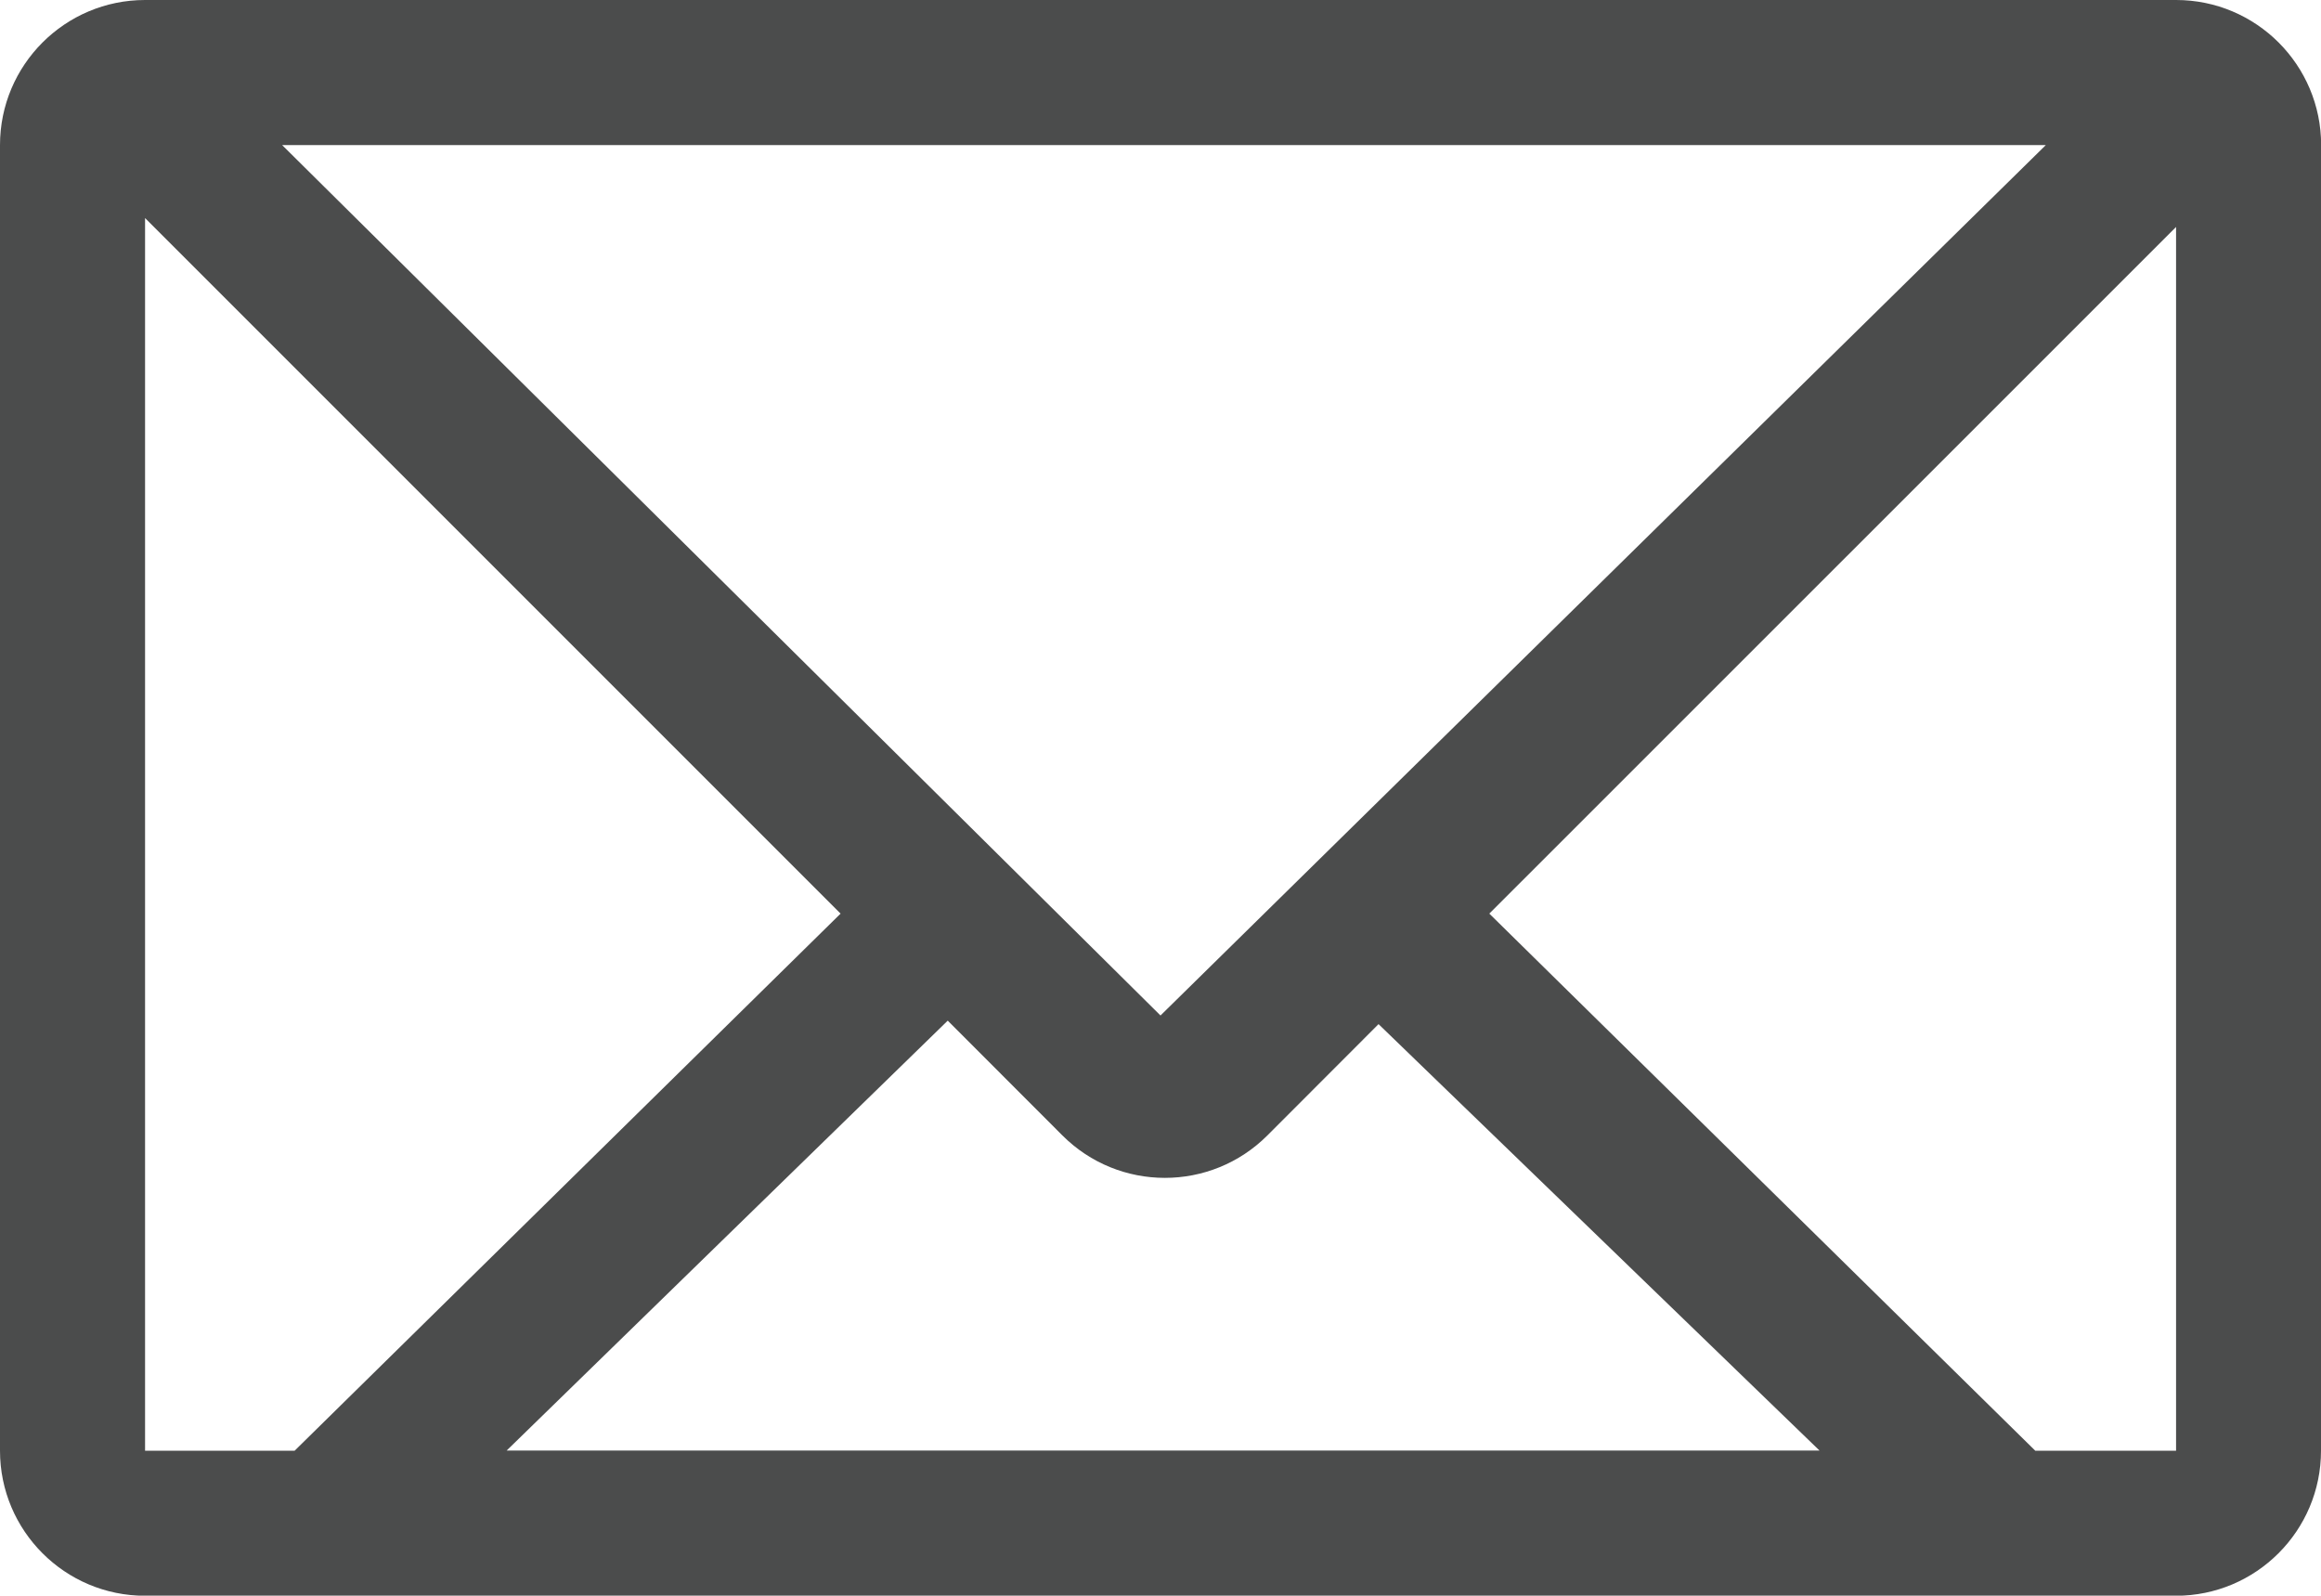 <?xml version="1.0" encoding="utf-8"?>
<!-- Generator: Adobe Illustrator 16.0.0, SVG Export Plug-In . SVG Version: 6.00 Build 0)  -->
<!DOCTYPE svg PUBLIC "-//W3C//DTD SVG 1.1//EN" "http://www.w3.org/Graphics/SVG/1.1/DTD/svg11.dtd">
<svg version="1.1" id="Ebene_1" xmlns="http://www.w3.org/2000/svg" xmlns:xlink="http://www.w3.org/1999/xlink" x="0px" y="0px"
	 width="18px" height="12.374px" viewBox="55.75 70.337 18 12.374" enable-background="new 55.75 70.337 18 12.374"
	 xml:space="preserve">
<g>
	<g>
		<g id="circle_10_">
			<g>
				<path fill="#4B4C4C" d="M65.579,79.142c-0.439,0.439-1.151,0.439-1.59,0L63.1,78.252l-3.421,3.334h10.182l-3.42-3.307
					L65.579,79.142z M71.616,71.462H57.938l6.812,6.75L71.616,71.462z M56.875,72.028v9.559h1.16l4.234-4.165L56.875,72.028z
					 M71.534,81.587h1.092v-9.49L67.3,77.422L71.534,81.587z M73.75,81.587c0,0.621-0.504,1.125-1.125,1.125H56.875
					c-0.621,0-1.125-0.504-1.125-1.125V71.462c0-0.621,0.504-1.125,1.125-1.125h15.751c0.621,0,1.125,0.504,1.125,1.125V81.587z"/>
			</g>
		</g>
	</g>
</g>
</svg>
